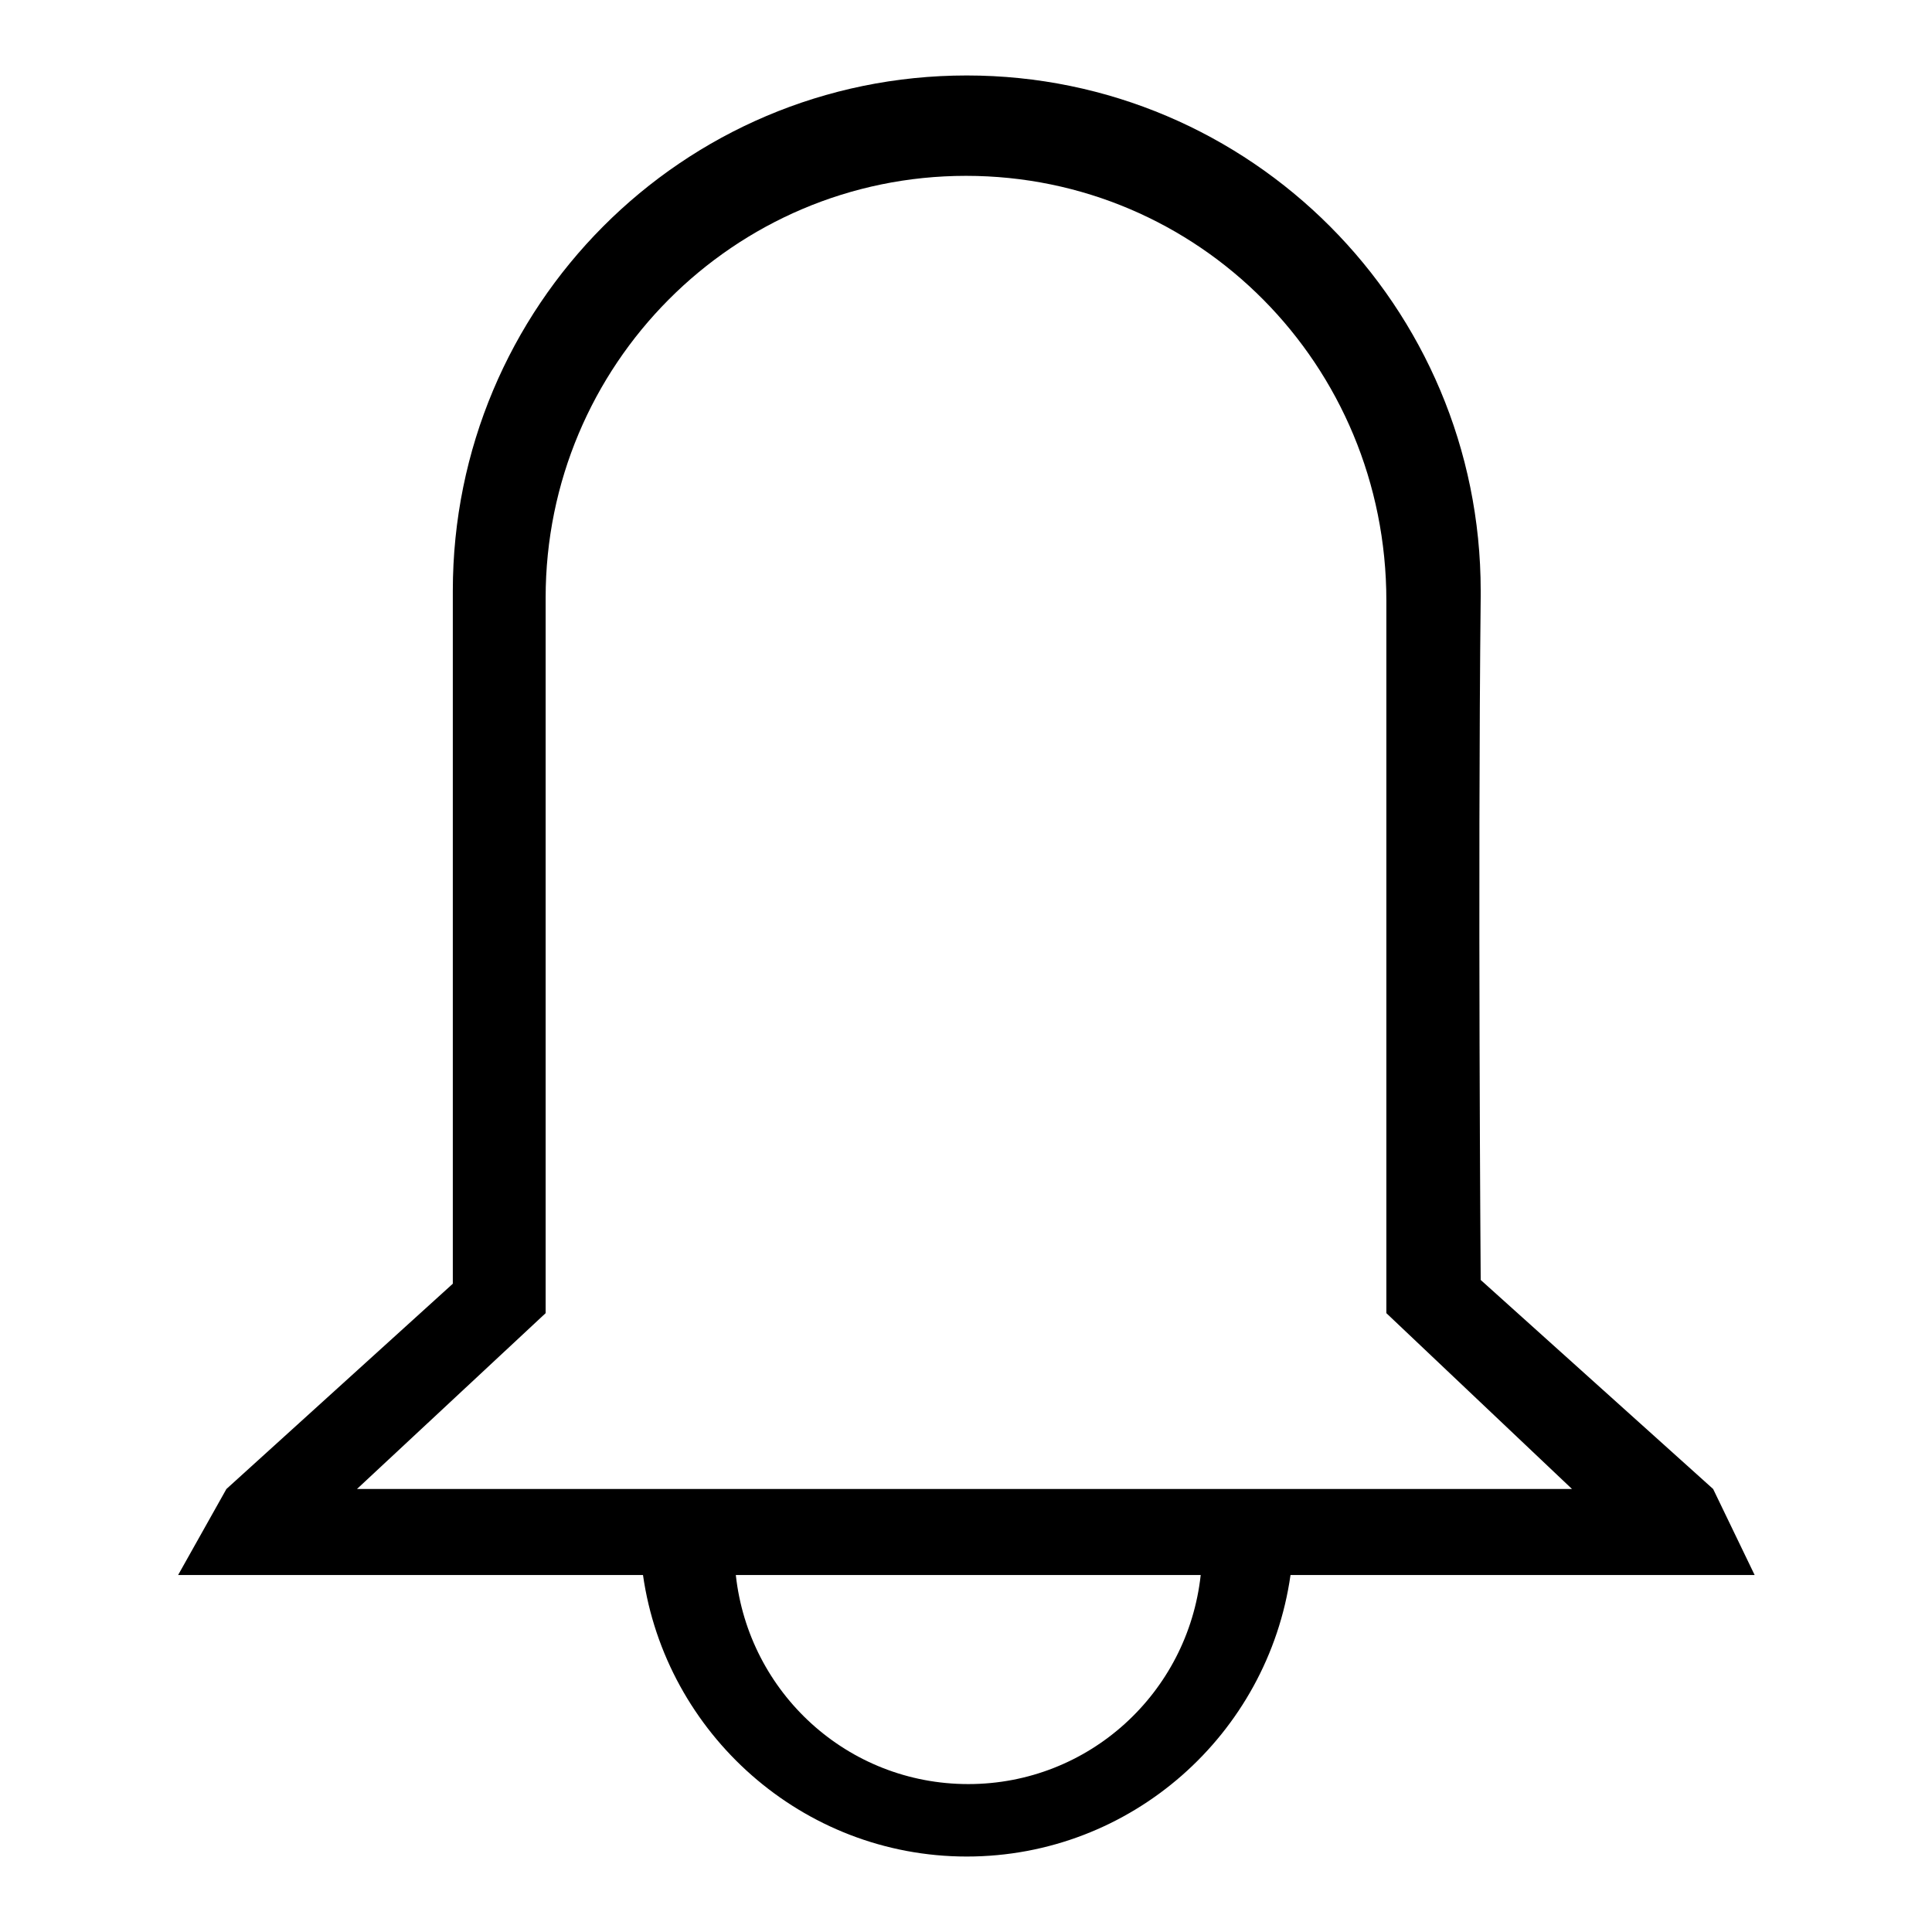 <?xml version="1.0" encoding="utf-8"?>
<!-- Svg Vector Icons : http://www.onlinewebfonts.com/icon -->
<!DOCTYPE svg PUBLIC "-//W3C//DTD SVG 1.1//EN" "http://www.w3.org/Graphics/SVG/1.1/DTD/svg11.dtd">
<svg version="1.1" xmlns="http://www.w3.org/2000/svg" xmlns:xlink="http://www.w3.org/1999/xlink" x="0px" y="0px" viewBox="0 0 256 256" enable-background="new 0 0 256 256" xml:space="preserve">
<g><g><path fill="#000000" d="M227,197.3l-30.8-27.7c0,0-0.4-53.1,0-90.6c0-0.2,0-0.5,0-0.7c0-37.7-30.5-68.3-68.1-68.3C90.4,10,60,40.6,60,78.3c0,0.5,0,1.4,0,1.4l0,90.4l-30,27.2l-6.4,11.4h74h17.9h22.1h21.5c-1.7,15.6-14.8,27.7-30.8,27.7c-16,0-29.1-12.1-30.8-27.7c-4.6,0-12.3,0-12.3,0c3,21,21.1,37.3,42.9,37.3c21.8,0,39.9-16.2,42.9-37.3h61.5L227,197.3z M47.3,197.3l25-23.3V79.2c0-30.8,24.9-55.9,55.7-55.9c30.8,0,55.7,25,55.7,56.3V174l24.6,23.3L47.3,197.3L47.3,197.3z"/></g></g>
</svg>